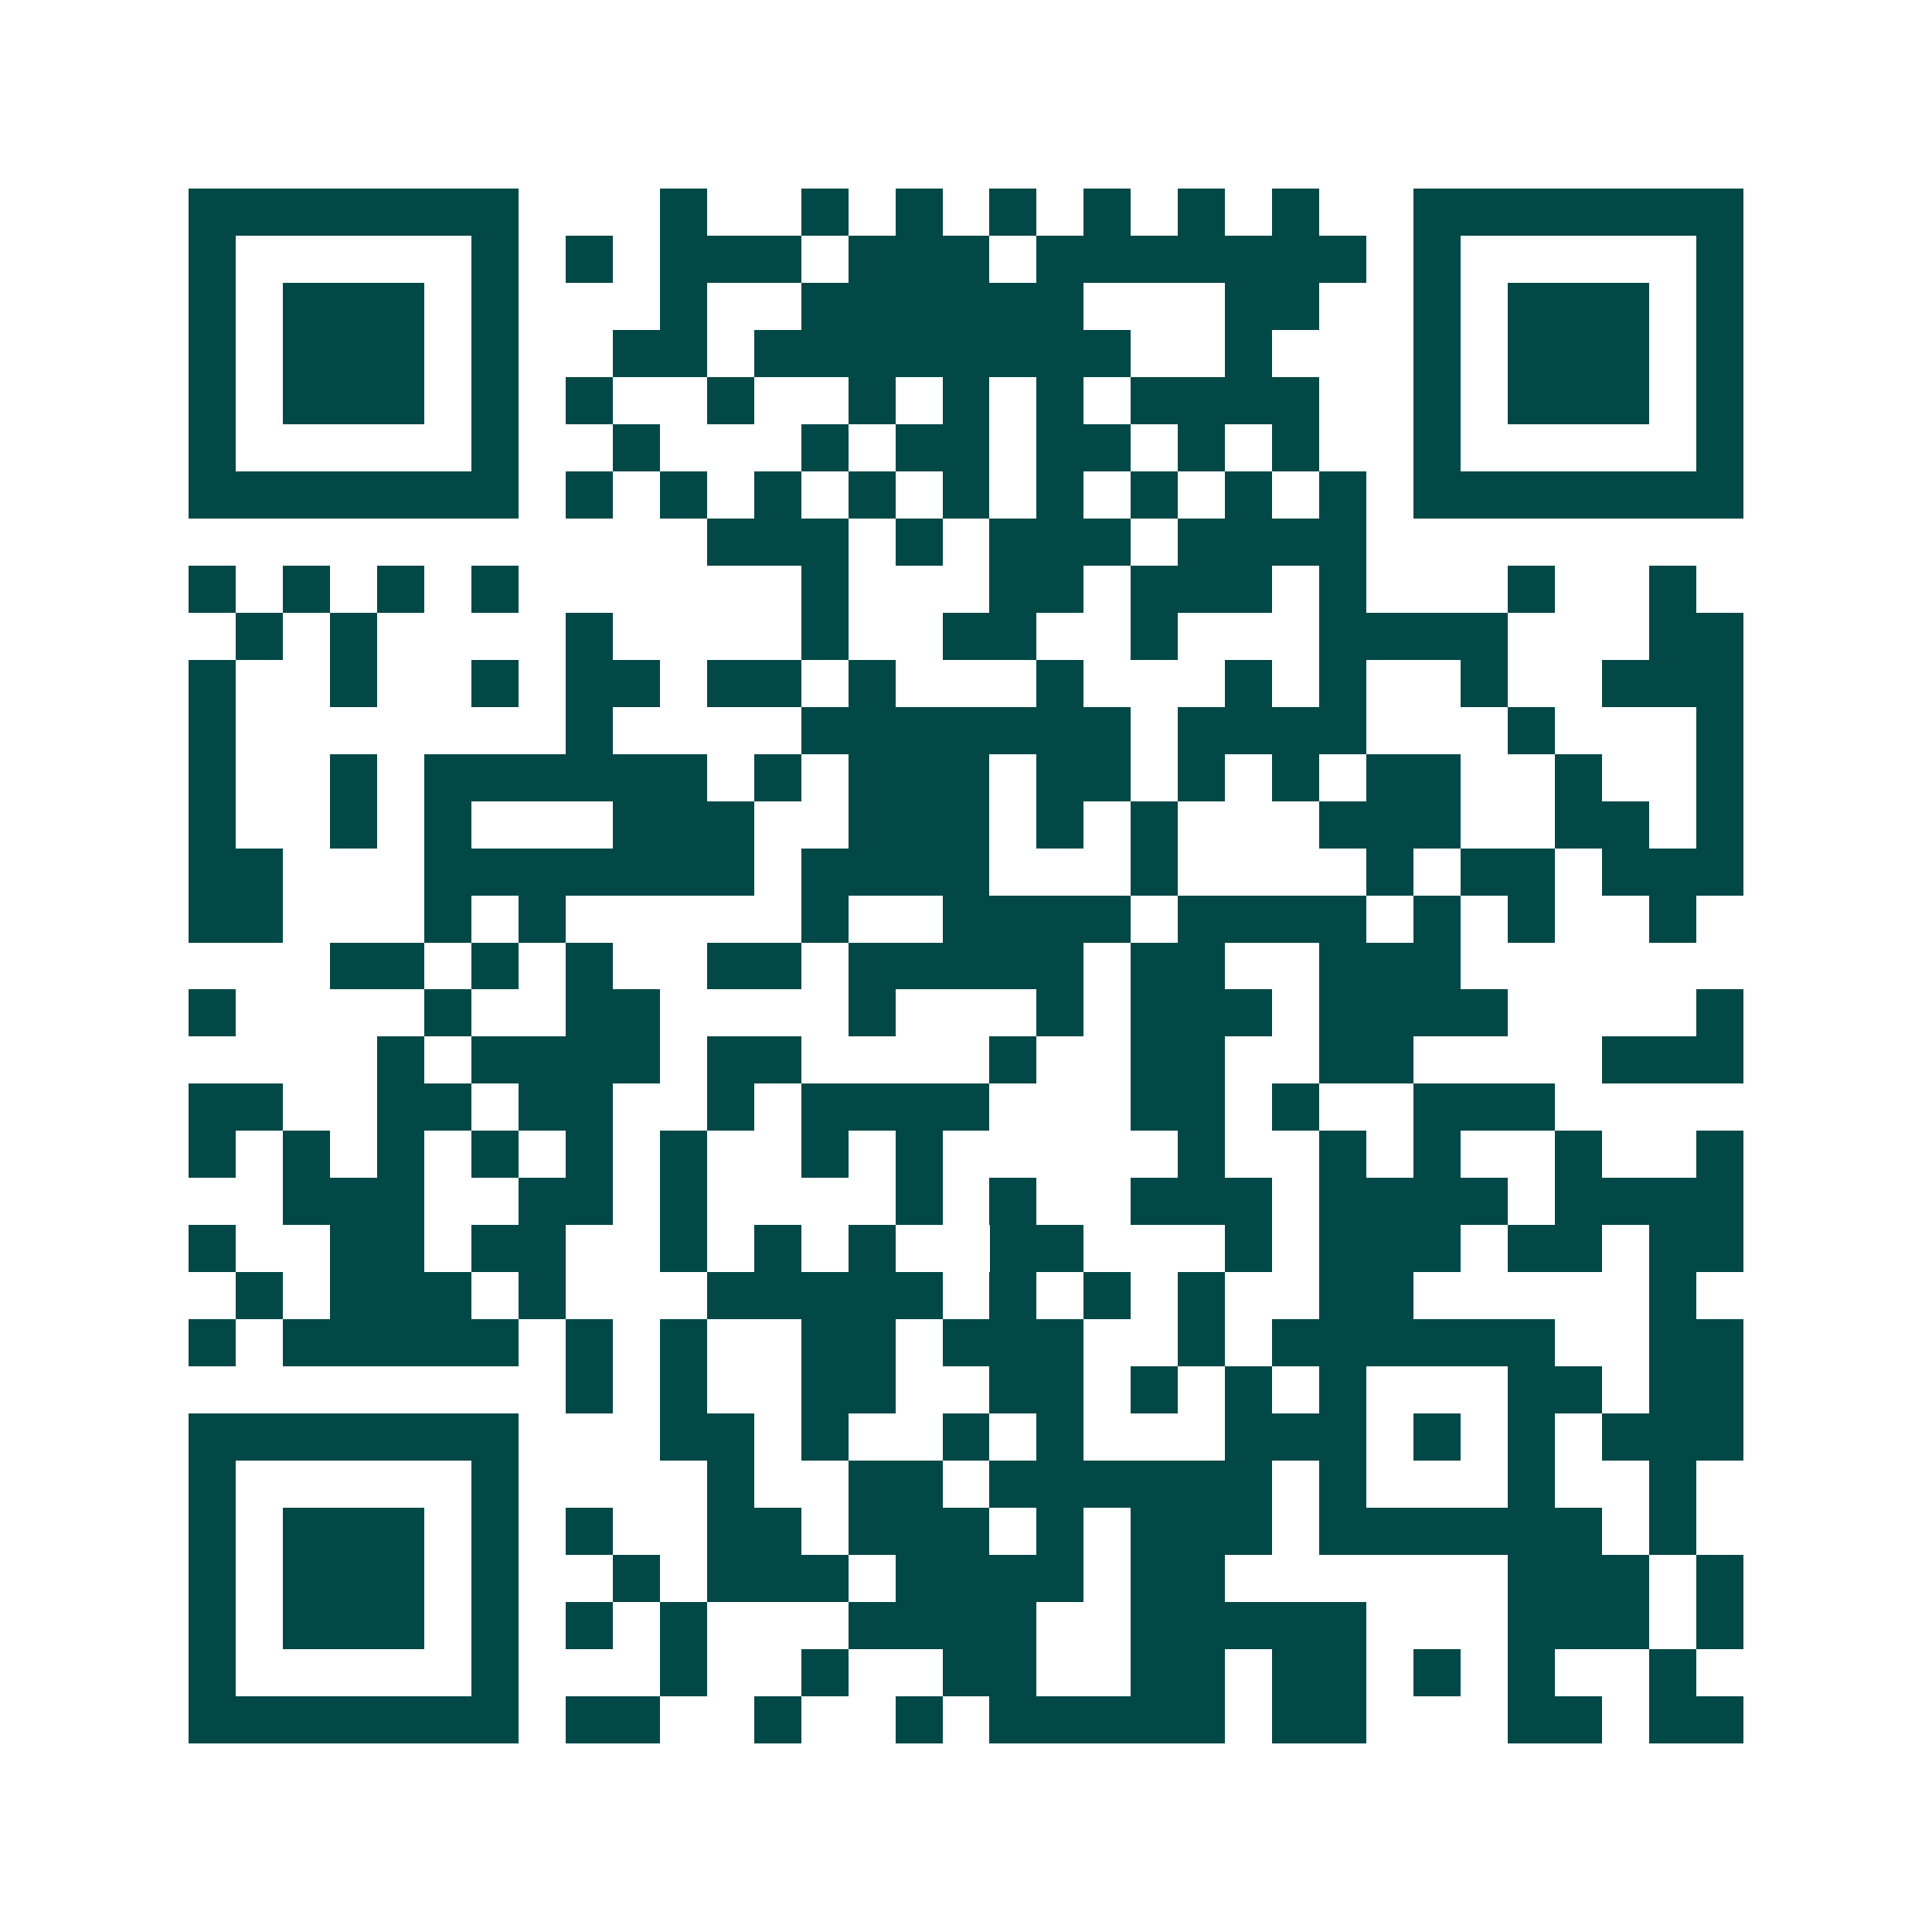 <svg xmlns="http://www.w3.org/2000/svg" width="200" height="200" viewBox="0 0 41 41" shape-rendering="crispEdges"><path fill="#ffffff" d="M0 0h41v41H0z"/><path stroke="#014847" d="M4 4.5h7m3 0h1m2 0h1m1 0h1m1 0h1m1 0h1m1 0h1m1 0h1m2 0h7M4 5.5h1m5 0h1m1 0h1m1 0h3m1 0h3m1 0h7m1 0h1m5 0h1M4 6.5h1m1 0h3m1 0h1m3 0h1m2 0h6m3 0h2m2 0h1m1 0h3m1 0h1M4 7.5h1m1 0h3m1 0h1m2 0h2m1 0h8m2 0h1m3 0h1m1 0h3m1 0h1M4 8.5h1m1 0h3m1 0h1m1 0h1m2 0h1m2 0h1m1 0h1m1 0h1m1 0h4m2 0h1m1 0h3m1 0h1M4 9.5h1m5 0h1m2 0h1m3 0h1m1 0h2m1 0h2m1 0h1m1 0h1m2 0h1m5 0h1M4 10.5h7m1 0h1m1 0h1m1 0h1m1 0h1m1 0h1m1 0h1m1 0h1m1 0h1m1 0h1m1 0h7M15 11.5h3m1 0h1m1 0h3m1 0h4M4 12.5h1m1 0h1m1 0h1m1 0h1m6 0h1m3 0h2m1 0h3m1 0h1m3 0h1m2 0h1M5 13.5h1m1 0h1m4 0h1m4 0h1m2 0h2m2 0h1m3 0h4m3 0h2M4 14.5h1m2 0h1m2 0h1m1 0h2m1 0h2m1 0h1m3 0h1m3 0h1m1 0h1m2 0h1m2 0h3M4 15.5h1m7 0h1m4 0h7m1 0h4m3 0h1m3 0h1M4 16.5h1m2 0h1m1 0h6m1 0h1m1 0h3m1 0h2m1 0h1m1 0h1m1 0h2m2 0h1m2 0h1M4 17.5h1m2 0h1m1 0h1m3 0h3m2 0h3m1 0h1m1 0h1m3 0h3m2 0h2m1 0h1M4 18.5h2m3 0h7m1 0h4m3 0h1m4 0h1m1 0h2m1 0h3M4 19.5h2m3 0h1m1 0h1m5 0h1m2 0h4m1 0h4m1 0h1m1 0h1m2 0h1M7 20.5h2m1 0h1m1 0h1m2 0h2m1 0h5m1 0h2m2 0h3M4 21.5h1m4 0h1m2 0h2m4 0h1m3 0h1m1 0h3m1 0h4m4 0h1M8 22.5h1m1 0h4m1 0h2m4 0h1m2 0h2m2 0h2m4 0h3M4 23.5h2m2 0h2m1 0h2m2 0h1m1 0h4m3 0h2m1 0h1m2 0h3M4 24.5h1m1 0h1m1 0h1m1 0h1m1 0h1m1 0h1m2 0h1m1 0h1m5 0h1m2 0h1m1 0h1m2 0h1m2 0h1M6 25.5h3m2 0h2m1 0h1m4 0h1m1 0h1m2 0h3m1 0h4m1 0h4M4 26.5h1m2 0h2m1 0h2m2 0h1m1 0h1m1 0h1m2 0h2m3 0h1m1 0h3m1 0h2m1 0h2M5 27.5h1m1 0h3m1 0h1m3 0h5m1 0h1m1 0h1m1 0h1m2 0h2m5 0h1M4 28.5h1m1 0h5m1 0h1m1 0h1m2 0h2m1 0h3m2 0h1m1 0h6m2 0h2M12 29.5h1m1 0h1m2 0h2m2 0h2m1 0h1m1 0h1m1 0h1m3 0h2m1 0h2M4 30.5h7m3 0h2m1 0h1m2 0h1m1 0h1m3 0h3m1 0h1m1 0h1m1 0h3M4 31.5h1m5 0h1m4 0h1m2 0h2m1 0h6m1 0h1m3 0h1m2 0h1M4 32.5h1m1 0h3m1 0h1m1 0h1m2 0h2m1 0h3m1 0h1m1 0h3m1 0h6m1 0h1M4 33.5h1m1 0h3m1 0h1m2 0h1m1 0h3m1 0h4m1 0h2m6 0h3m1 0h1M4 34.5h1m1 0h3m1 0h1m1 0h1m1 0h1m3 0h4m2 0h5m3 0h3m1 0h1M4 35.5h1m5 0h1m3 0h1m2 0h1m2 0h2m2 0h2m1 0h2m1 0h1m1 0h1m2 0h1M4 36.5h7m1 0h2m2 0h1m2 0h1m1 0h5m1 0h2m3 0h2m1 0h2"/></svg>
